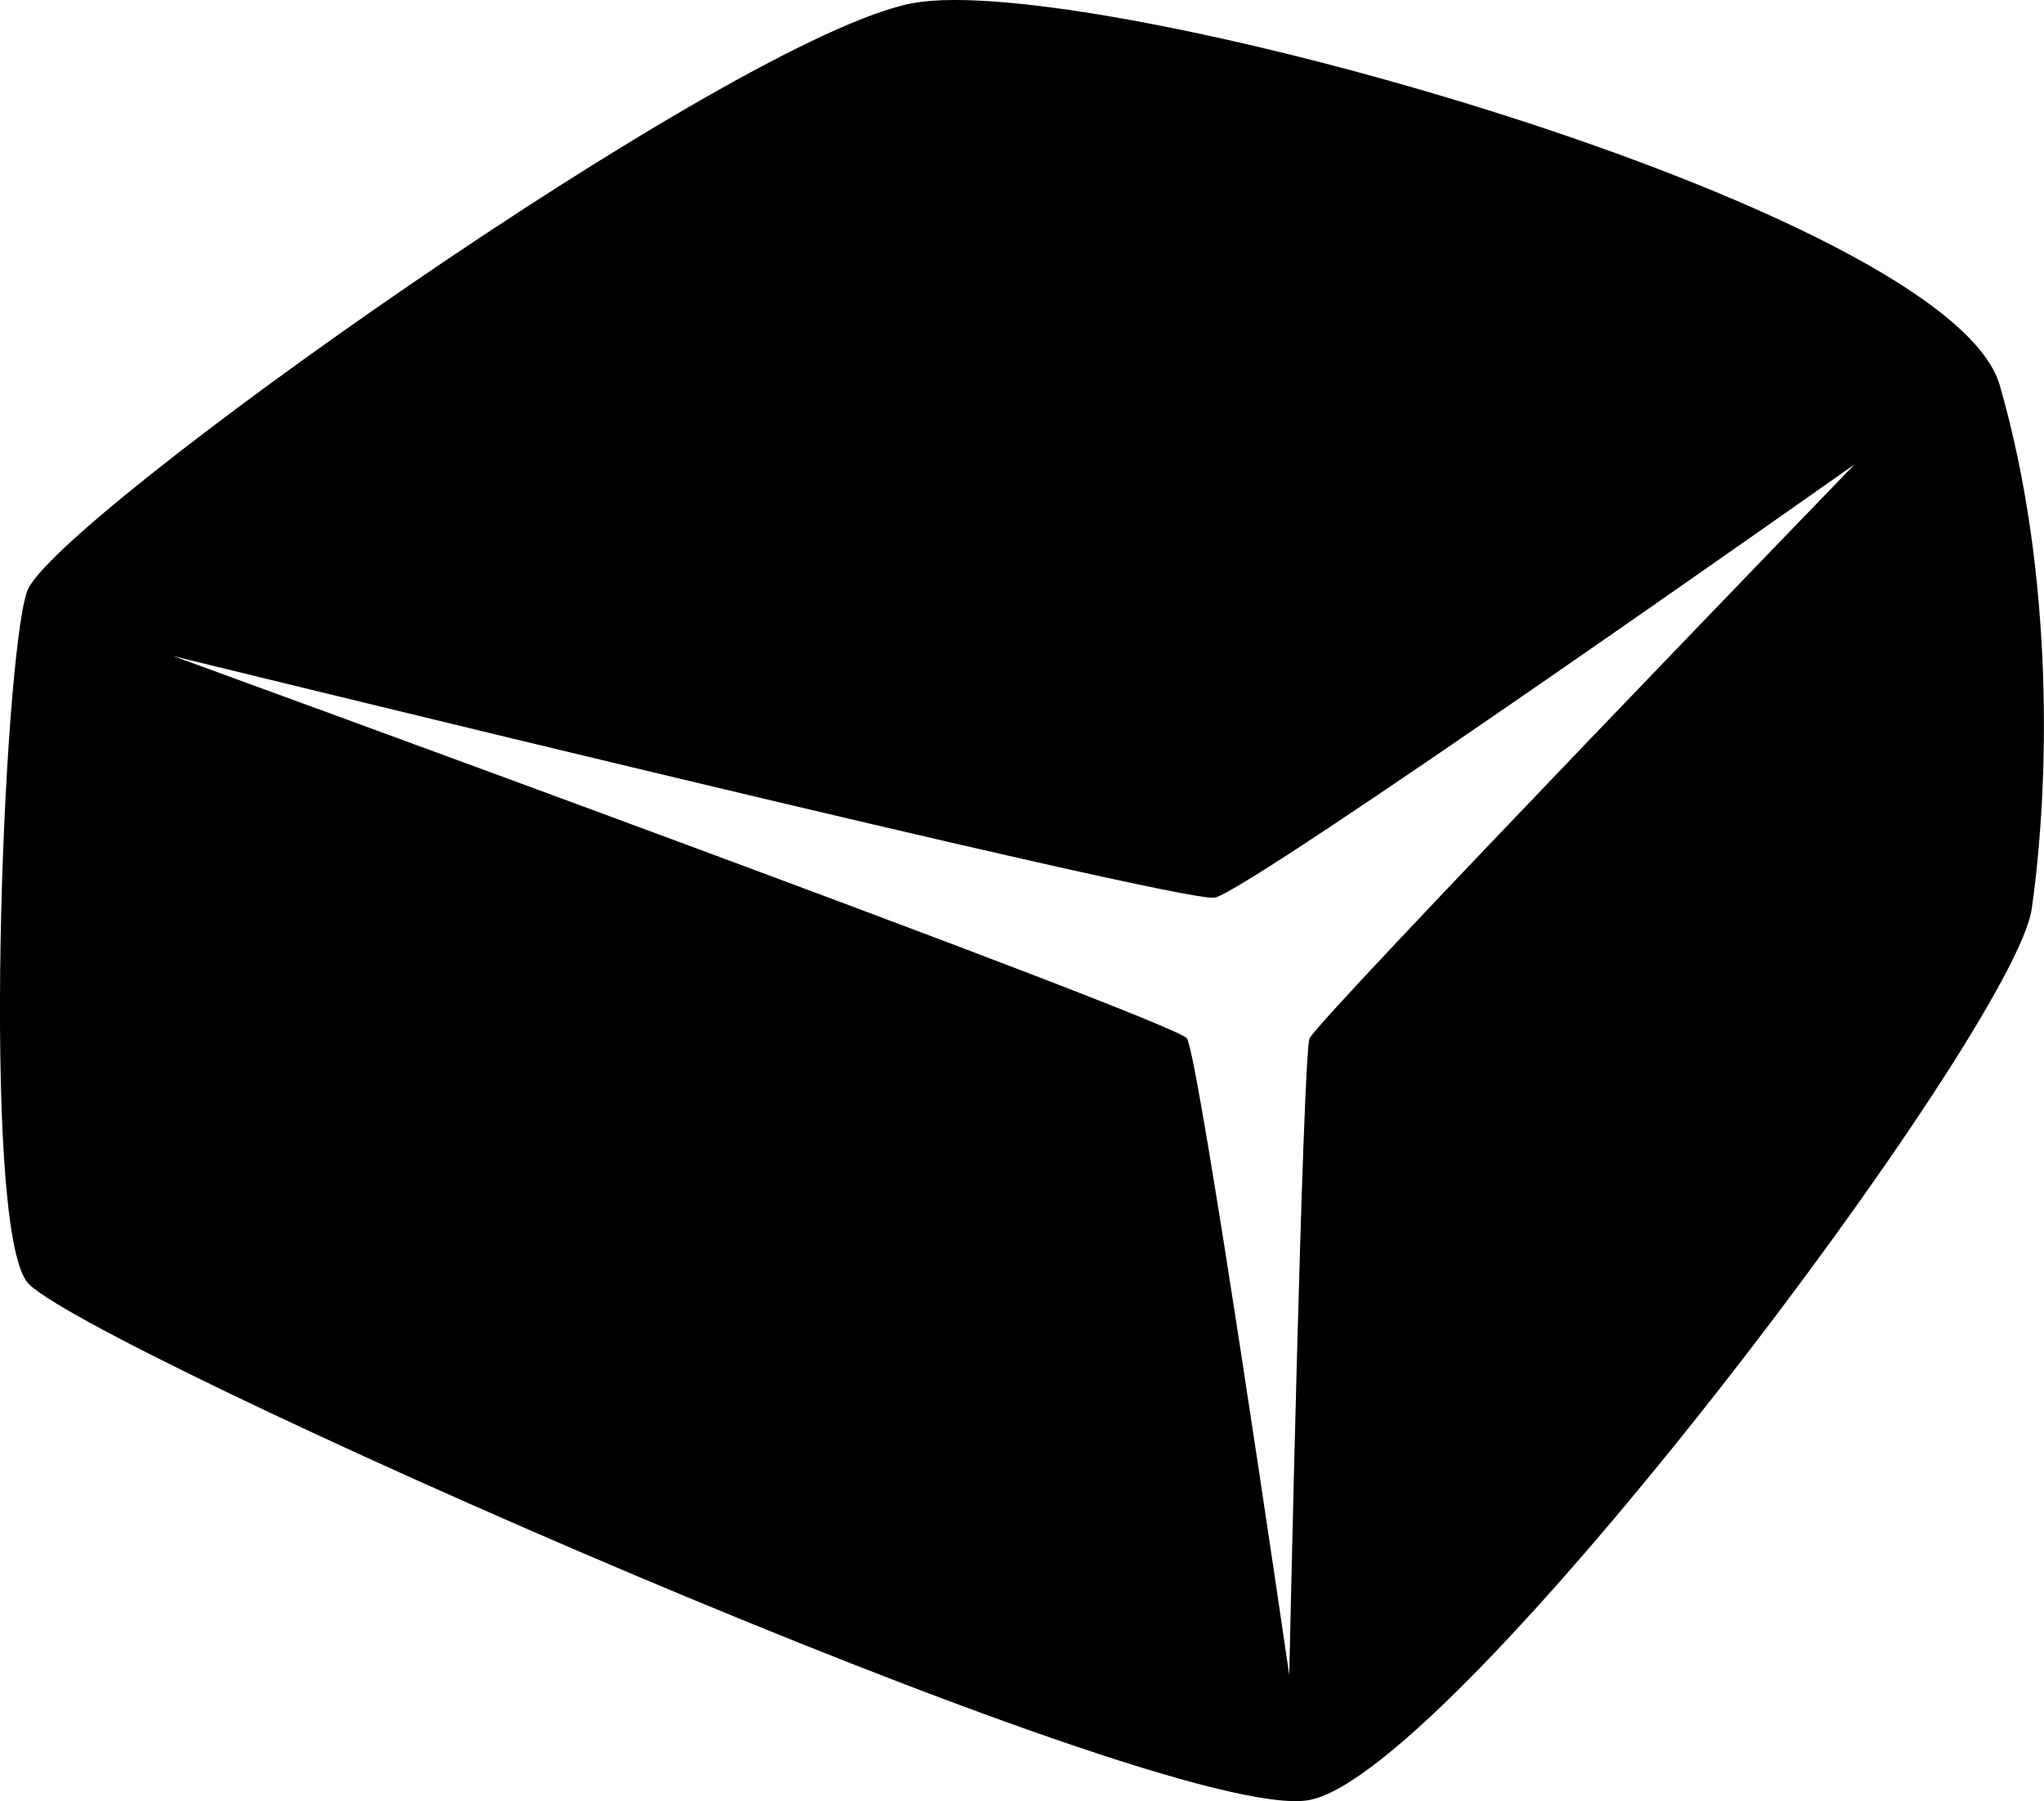 <?xml version="1.0" encoding="utf-8"?>
<!-- Generator: Adobe Illustrator 16.0.4, SVG Export Plug-In . SVG Version: 6.00 Build 0)  -->
<!DOCTYPE svg PUBLIC "-//W3C//DTD SVG 1.1//EN" "http://www.w3.org/Graphics/SVG/1.1/DTD/svg11.dtd">
<svg version="1.1" id="Capa_1" xmlns="http://www.w3.org/2000/svg" xmlns:xlink="http://www.w3.org/1999/xlink" x="0px" y="0px"
	 width="32px" height="28.201px" viewBox="0 0 32 28.201" enable-background="new 0 0 32 28.201" xml:space="preserve">
<g id="Icons">
	<g display="none" opacity="0.2">
		<path display="inline" fill="#FFFFFF" d="M-64.144-377.079c-11.282,3.636-35.885,28.281-38.51,36.153
			c-2.621,7.851,12.065,36.154,18.865,37.705c6.793,1.59,56.584-20.436,58.154-28.284
			C-24.063-339.376-52.861-380.758-64.144-377.079z"/>
		<path display="inline" fill="#FFFFFF" d="M38.825-457.237c-10.498,0.494-88.546,59.726-88.034,69.146
			c0.519,9.423,29.36,46.629,37.729,47.951c8.363,1.301,70.221-78.341,72.307-88.814C62.913-439.45,49.297-457.776,38.825-457.237z"
			/>
		<path display="inline" fill="#FFFFFF" d="M353.76-743.682c-10.932-15.145-35.498-16.26-56.115-3.016
			c-7.869-4.009-17.022-7.232-27.767-9.215c0,0-391.393,317.515-477.854,378.833c0,0-3.302,7.003-8.776,18.407
			c98.109,68.715,86.957,120.568,86.957,120.568c-27.149-66.916-95.885-102.037-95.905-102.037
			c-24.626,50.699-68.835,139.307-92.308,172.114c0,0-0.04,18.015,22.025,29.48c0,0,150.072-101.024,193.329-109.639
			c0,0,23.883-23.283,60.697-58.922c-20.121,10.308-43.197,20.062-52.827,20.659c-16.772,1.053-36.153-39.437-34.583-53.776
			c1.57-14.338,153.521-139.574,176.038-137.984c22.54,1.57,29.875,22.518,30.414,37.725c0.205,6.548-13.655,26.546-30.414,48.012
			C159.93-501.142,302.854-636.316,343.755-666.314c0,0,0.414-10.661-3.14-24.688C358.302-706.35,364.314-729.014,353.76-743.682z
			 M-261.645-161.085c0,0-2.542-32.478-33.638-43.818C-295.282-204.903-243.054-228.538-261.645-161.085z"/>
	</g>
	<path display="none" opacity="0.5" fill="#71C8EA" enable-background="new    " d="M1306.902-427.422l3.333,3.333
		c0,0,17-13.666,32.5-11.833c0,0,21-27.999,50-37.833c0,0,17.667-9.834,7.167-30.667s-24.327-12.937-31.167-8
		c-9.583,6.916-39.771,40.322-51.5,56.333C1317.235-456.089,1320.735-439.755,1306.902-427.422z"/>
	<path d="M0.424,20.073c0.729,0.937,17.782,8.527,20.07,8.111c2.287-0.416,11.039-12.05,11.314-13.955
		c0.274-1.924,0.362-5.206-0.5-8.195C30.51,3.259,17.1-0.472,14.292,0.049c-2.808,0.52-13.491,8.118-13.868,9.21
		C0.047,10.351-0.304,19.138,0.424,20.073z M2.712,10.272c0,0,15.765,3.871,16.302,3.783c0.535-0.088,10.021-6.785,10.021-6.785
		s-8.424,8.711-8.533,8.988c-0.109,0.277-0.318,9.966-0.318,9.966s-1.414-9.691-1.602-9.966S2.712,10.272,2.712,10.272z"/>
</g>
</svg>
